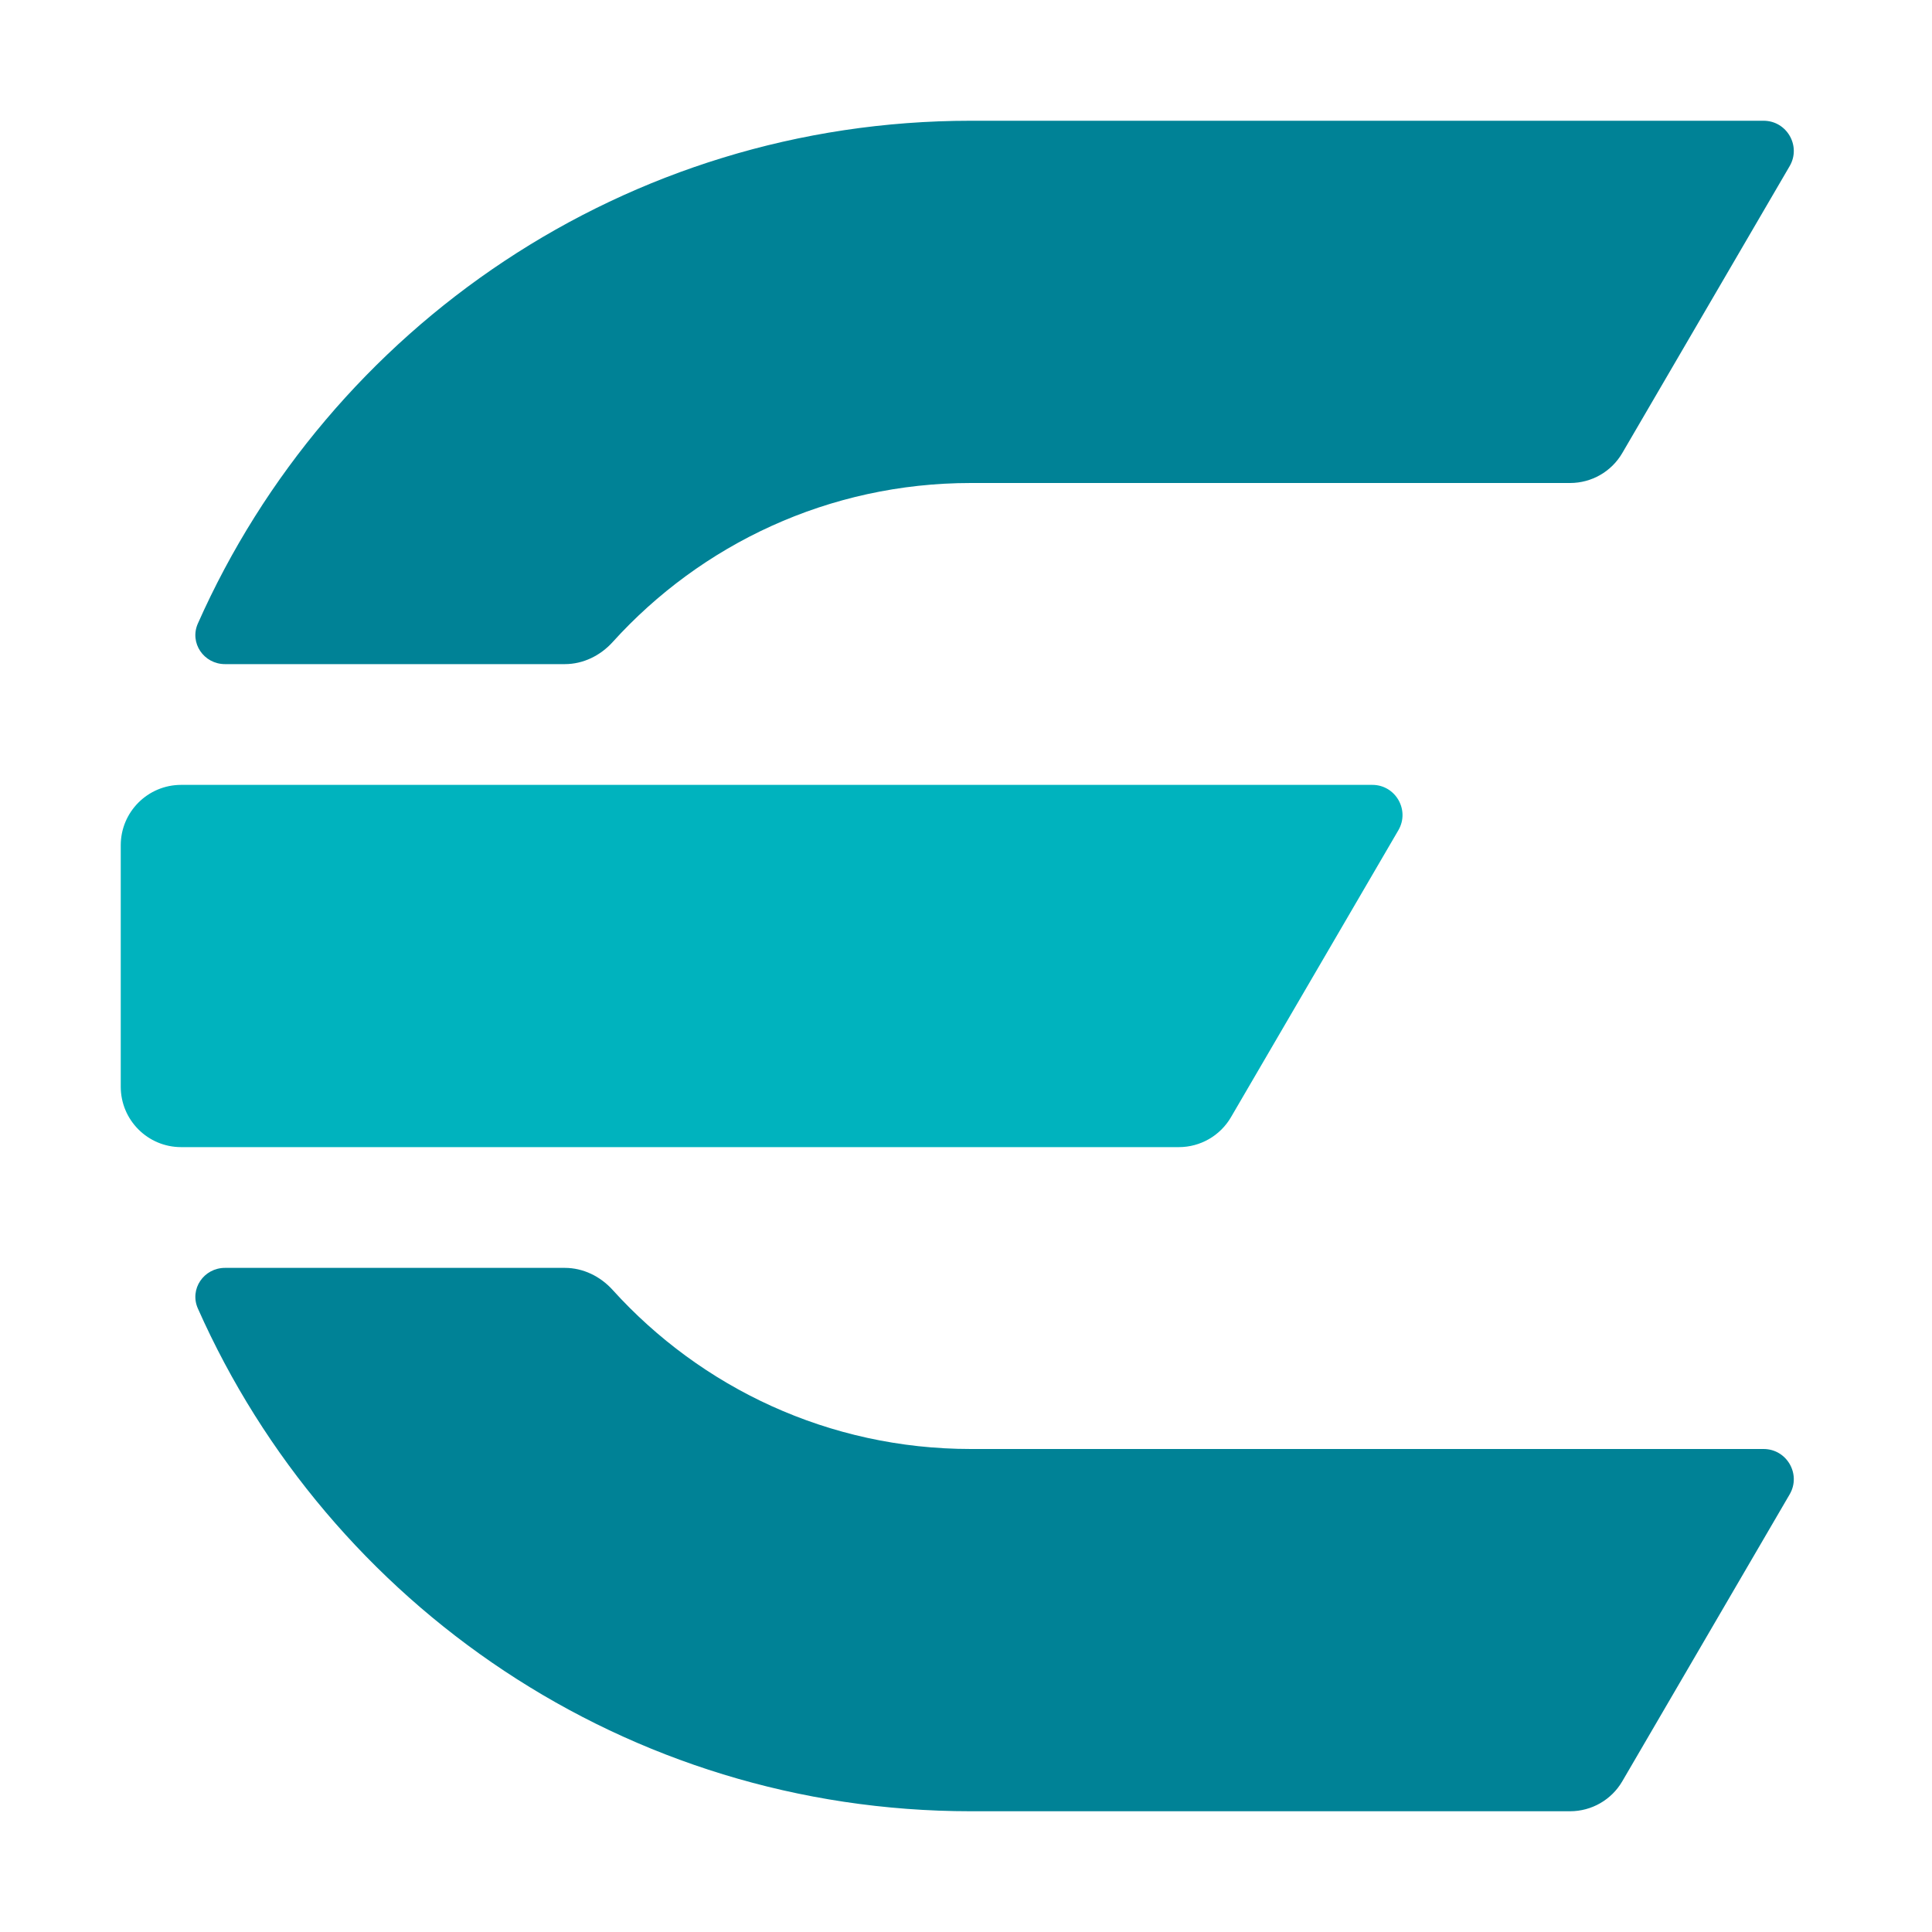<svg width="32" height="32" viewBox="0 0 32 32" fill="none" xmlns="http://www.w3.org/2000/svg">
<path d="M3.277 10.328C3.135 10.649 3.376 11 3.727 11H9.355C9.659 11 9.943 10.86 10.147 10.635C11.611 9.017 13.727 8 16.081 8H26.006C26.362 8 26.691 7.811 26.87 7.504L29.642 2.752C29.837 2.419 29.596 2 29.21 2H16.081C10.368 2 5.454 5.422 3.277 10.328ZM10.147 21.365C9.943 21.14 9.659 21 9.355 21H3.727C3.376 21 3.135 21.351 3.277 21.672C5.454 26.578 10.368 30 16.081 30H26.006C26.362 30 26.691 29.811 26.87 29.504L29.642 24.752C29.837 24.419 29.596 24 29.21 24H16.081C13.727 24 11.611 22.983 10.147 21.365Z" fill="#008296"/>
<path d="M2 14C2 13.448 2.448 13 3 13H22.73C23.115 13 23.356 13.419 23.161 13.752L20.389 18.504C20.21 18.811 19.881 19 19.526 19H3C2.448 19 2 18.552 2 18V14Z" fill="#00B3BE"/>
</svg>
